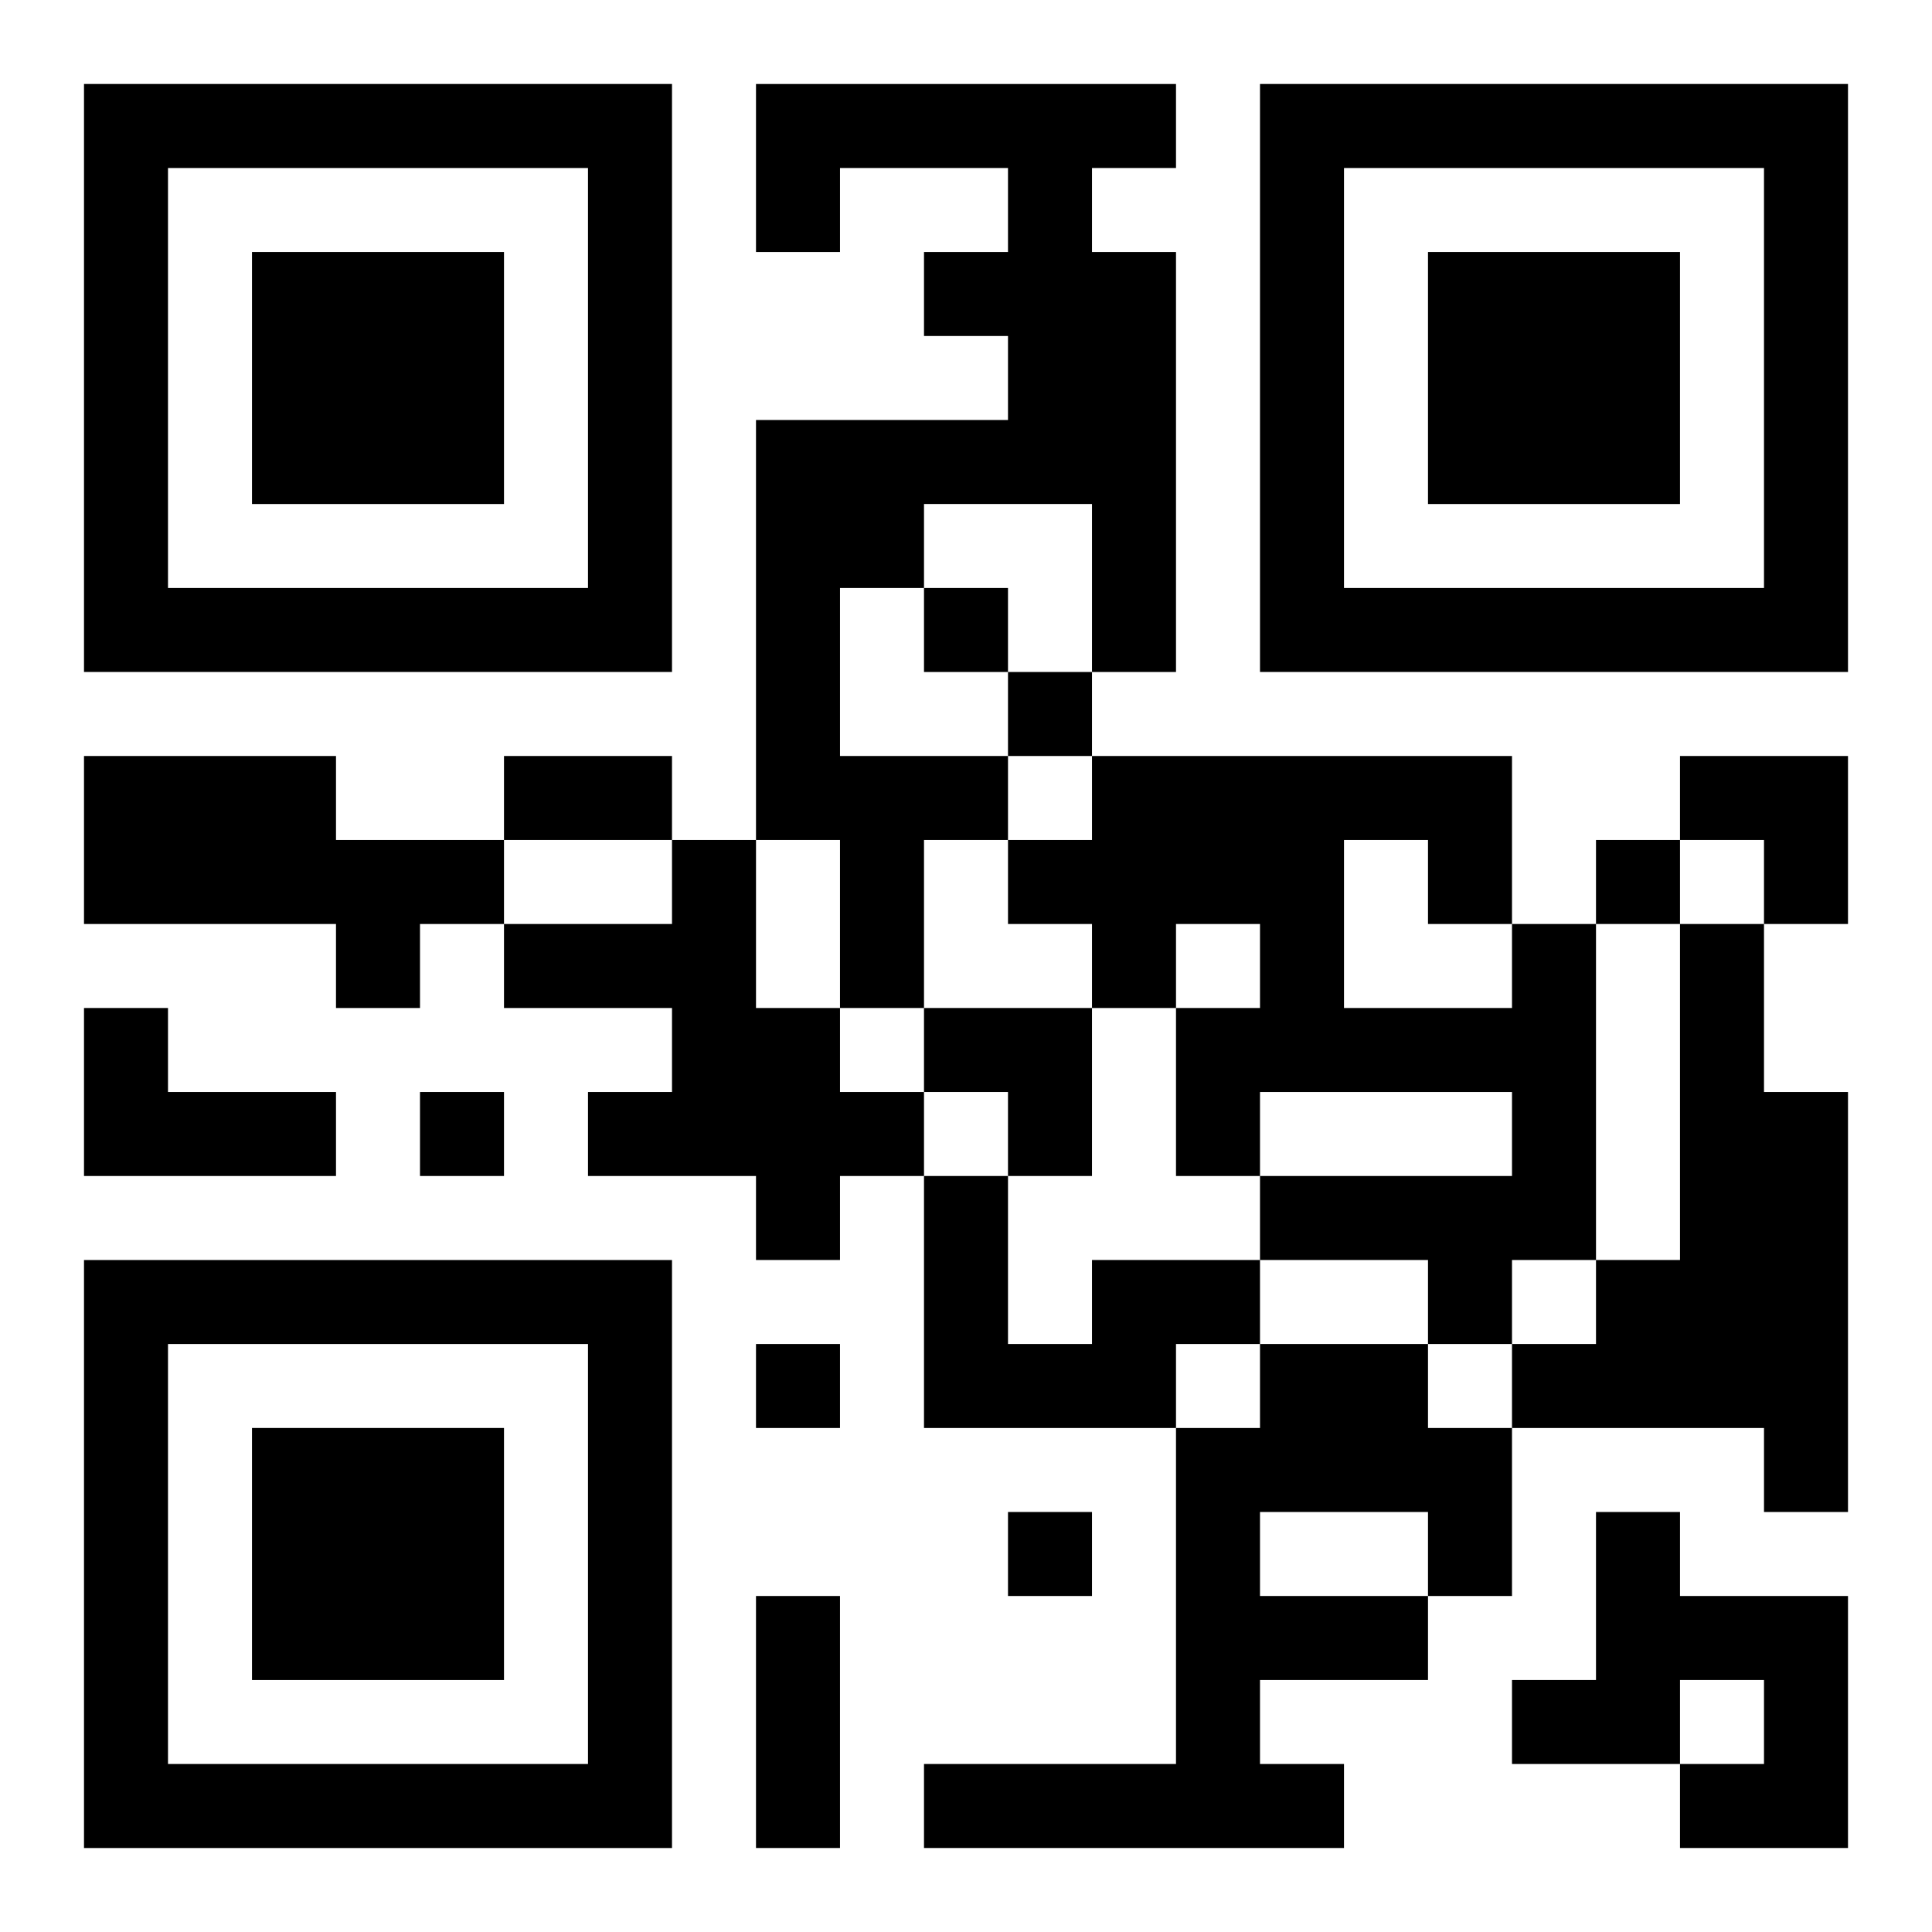 <?xml version="1.0" encoding="UTF-8"?>
<svg width="250" height="250" baseProfile="full" version="1.1" viewBox="-1 -1 23 23" xmlns="http://www.w3.org/2000/svg" xmlns:xlink="http://www.w3.org/1999/xlink"><symbol id="a"><path d="m0 7v7h7v-7h-7zm1 1h5v5h-5v-5zm1 1v3h3v-3h-3z"/></symbol><use y="-7" xlink:href="#a"/><use y="7" xlink:href="#a"/><use x="14" y="-7" xlink:href="#a"/><path d="m8 0h5v1h-1v1h1v5h-1v-2h-2v1h-1v2h2v1h-1v2h-1v-2h-1v-5h3v-1h-1v-1h1v-1h-2v1h-1v-2m-8 8h3v1h2v1h-1v1h-1v-1h-3v-2m7 1h1v2h1v1h1v1h-1v1h-1v-1h-2v-1h1v-1h-2v-1h2v-1m10 1h1v4h-1v1h-1v-1h-2v-1h3v-1h-3v1h-1v-2h1v-1h-1v1h-1v-1h-1v-1h1v-1h5v2m-2-1v2h2v-1h-1v-1h-1m4 1h1v2h1v5h-1v-1h-3v-1h1v-1h1v-4m-19 1h1v1h2v1h-3v-2m12 3h2v1h-1v1h-3v-3h1v2h1v-1m2 1h2v1h1v2h-1v1h-2v1h1v1h-5v-1h3v-4h1v-1m0 2v1h2v-1h-2m4 0h1v1h2v3h-2v-1h1v-1h-1v1h-2v-1h1v-2m-8-11v1h1v-1h-1m1 1v1h1v-1h-1m7 2v1h1v-1h-1m-14 3v1h1v-1h-1m4 3v1h1v-1h-1m3 2v1h1v-1h-1m-6-9h2v1h-2v-1m3 10h1v3h-1v-3m11-10h2v2h-1v-1h-1zm-9 3h2v2h-1v-1h-1z"/></svg>
